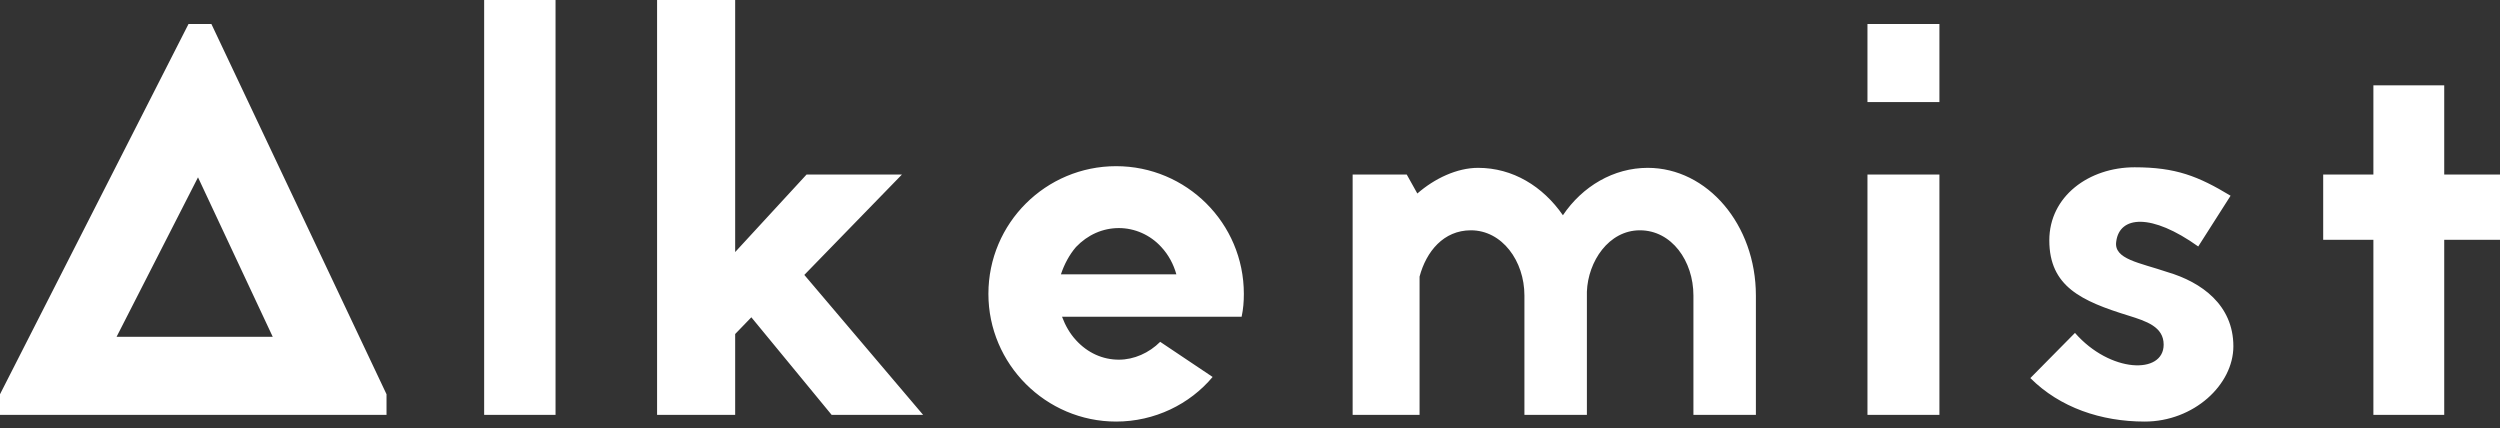 <?xml version="1.0" encoding="UTF-8"?> <svg xmlns="http://www.w3.org/2000/svg" width="368" height="63" viewBox="0 0 368 63" fill="none"><rect x="0" y="0" width="368" height="63" fill="#333333" stroke="none"/> <path d="M31.116 3.53L56.896 58.033V61.07H0V58.033L27.75 3.53H31.116ZM17.159 49.578H40.147L29.146 26.102L17.159 49.578ZM71.267 61.07V0H81.776V61.07H71.267ZM135.884 61.07H122.419L110.597 46.705L108.216 49.168V61.07H96.722V0H108.216V37.102L118.725 25.692H132.764L118.396 40.467L135.884 61.07ZM170.78 50.317L178.498 55.488C175.131 59.51 169.959 62.055 164.294 62.055C153.949 62.055 145.493 53.6 145.493 43.258C145.493 32.833 153.949 24.461 164.294 24.461C174.639 24.461 183.095 32.833 183.095 43.258C183.095 44.407 183.013 45.474 182.767 46.623H156.33C156.823 47.937 157.48 49.086 158.383 50.071C160.107 51.959 162.324 52.944 164.705 52.944C166.921 52.944 169.138 51.959 170.78 50.317ZM156.166 40.385H173.161C172.75 38.907 172.012 37.512 170.944 36.363C169.302 34.557 167.003 33.572 164.705 33.572C162.324 33.572 160.107 34.557 158.383 36.363C157.398 37.512 156.659 38.907 156.166 40.385ZM207.072 25.692L208.632 28.483C211.177 26.267 214.461 24.707 217.581 24.707C222.671 24.707 227.105 27.416 230.06 31.684C232.934 27.416 237.531 24.707 242.54 24.707C251.324 24.707 258.467 33.08 258.467 43.504V61.07H249.272V43.504C249.272 38.415 246.07 33.9 241.39 33.9C236.793 33.9 233.755 38.497 233.591 42.929V61.07H224.395V43.504C224.395 38.415 221.111 33.9 216.514 33.9C212.491 33.9 209.946 37.02 208.96 40.713V61.07H199.108V25.692H207.072ZM274.891 15.021V3.53H285.482V15.021H274.891ZM274.891 61.07V25.692H285.482V61.07H274.891ZM298.868 55.652L305.436 49.004C310.608 54.914 318.49 55.16 318.49 50.727C318.49 48.101 315.945 47.28 313.317 46.459C306.421 44.325 301.659 42.191 301.659 35.378C301.659 28.893 307.488 24.625 314.221 24.625C320.296 24.625 323.58 25.938 328.342 28.811L323.58 36.281C316.684 31.356 312.004 31.766 311.511 35.542C311.101 38.169 314.959 38.661 319.064 40.057C324.073 41.534 328.752 44.9 328.752 50.974C328.752 56.637 322.923 62.055 315.698 62.055C309.294 62.055 303.219 60.003 298.868 55.652ZM359.79 25.692H368V35.296H359.79V61.07H349.363V35.296H341.974V25.692H349.363V12.559H359.79V25.692Z" fill="white"></path> </svg> 